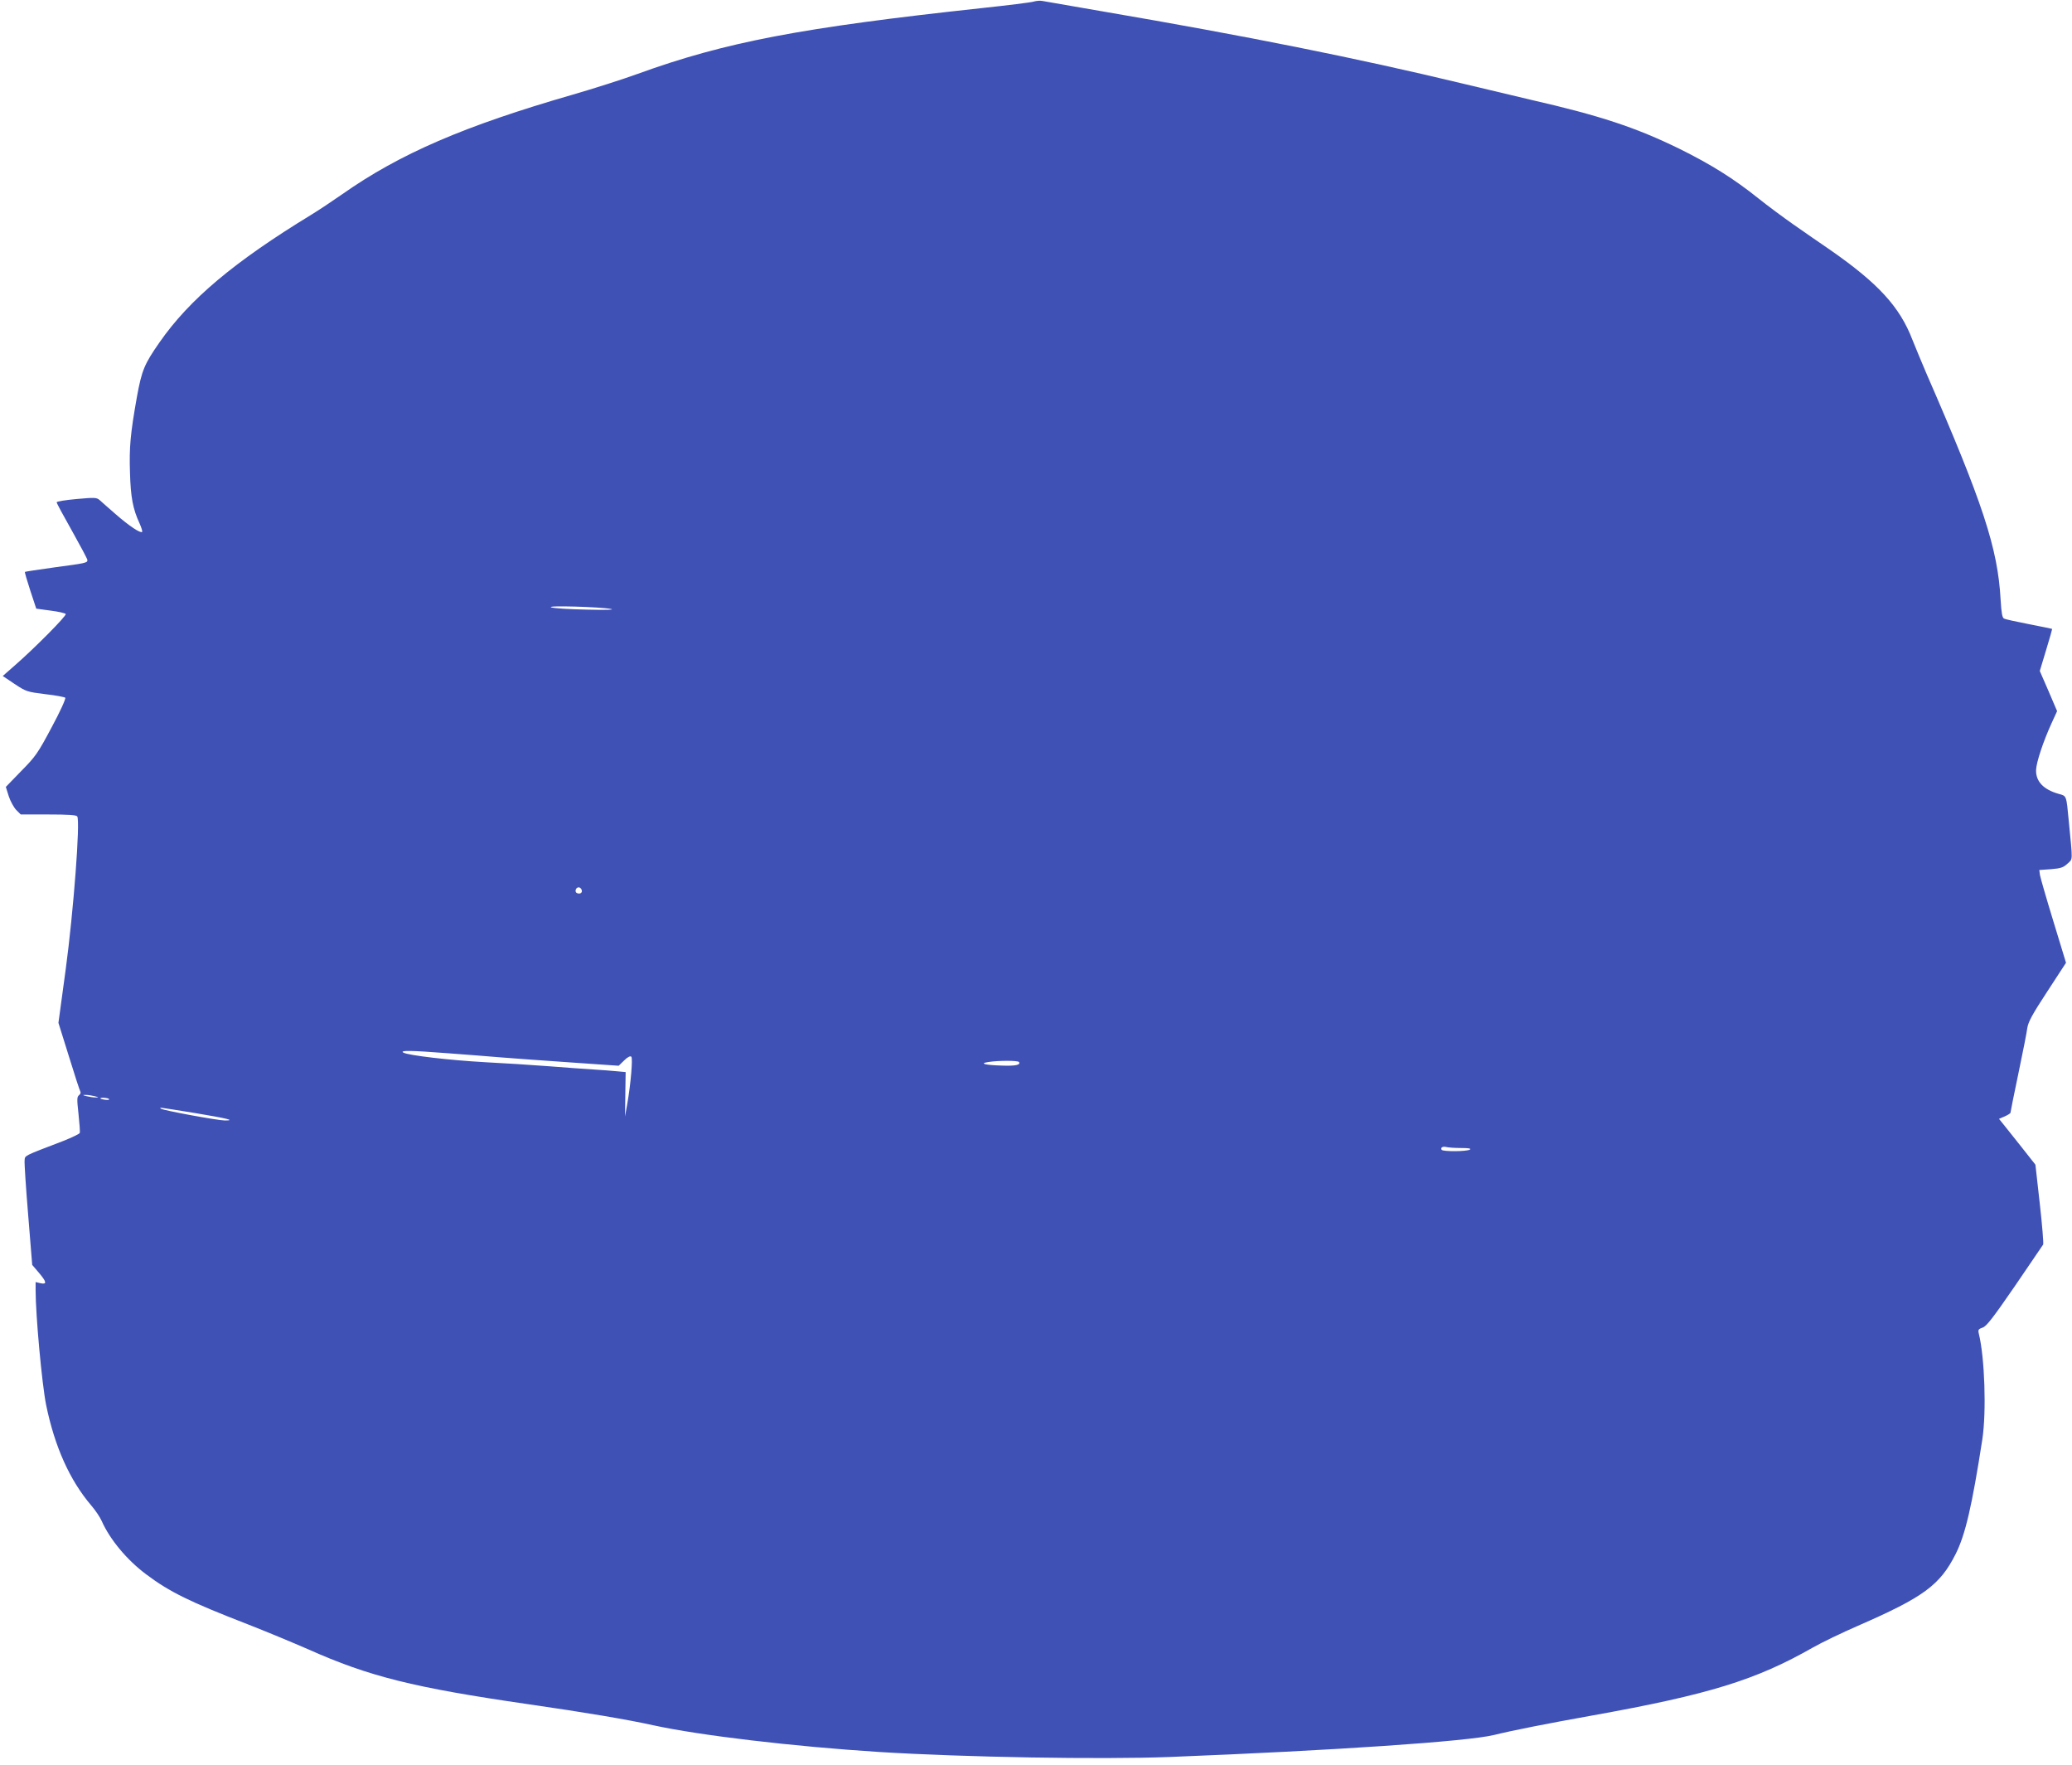 <?xml version="1.0" standalone="no"?>
<!DOCTYPE svg PUBLIC "-//W3C//DTD SVG 20010904//EN"
 "http://www.w3.org/TR/2001/REC-SVG-20010904/DTD/svg10.dtd">
<svg version="1.0" xmlns="http://www.w3.org/2000/svg"
 width="1280pt" height="1090pt" viewBox="0 0 1280 1090"
 preserveAspectRatio="xMidYMid meet">
<g transform="translate(0,1090) scale(0.1,-0.1)"
fill="#3f51b5" stroke="none">
<path d="M6385 10890 c-16 -5 -160 -23 -320 -40 -1119 -121 -1584 -210 -2125
-406 -96 -35 -276 -92 -400 -128 -673 -194 -1069 -365 -1425 -615 -60 -42
-146 -99 -190 -126 -479 -292 -755 -524 -940 -790 -94 -135 -109 -172 -139
-335 -41 -231 -48 -312 -43 -468 4 -152 18 -226 59 -314 12 -27 19 -50 16 -53
-10 -10 -82 38 -163 109 -44 38 -89 78 -100 88 -19 16 -31 16 -143 6 -67 -6
-122 -15 -122 -20 0 -6 43 -85 95 -177 52 -93 95 -173 95 -180 0 -17 -8 -19
-203 -45 -99 -14 -181 -26 -183 -28 -2 -2 13 -54 33 -115 l37 -112 88 -12 c49
-6 91 -16 94 -21 7 -10 -190 -209 -315 -318 l-74 -65 73 -49 c71 -47 77 -49
189 -63 64 -7 120 -18 124 -22 5 -5 -31 -85 -84 -183 -85 -160 -100 -181 -188
-270 l-95 -98 18 -57 c10 -31 31 -69 46 -85 l28 -28 170 0 c124 0 172 -3 179
-12 20 -25 -23 -588 -71 -944 l-45 -331 65 -208 c35 -114 67 -212 71 -218 3
-5 -1 -15 -9 -21 -13 -10 -13 -25 -3 -116 6 -58 10 -110 8 -117 -3 -6 -48 -28
-101 -49 -248 -95 -237 -89 -240 -120 -2 -16 8 -168 22 -337 l25 -309 41 -48
c49 -58 51 -74 10 -65 l-30 7 0 -50 c0 -154 39 -580 65 -709 53 -258 146 -465
279 -621 25 -29 54 -72 64 -95 51 -115 156 -241 275 -330 145 -109 270 -170
626 -308 113 -44 281 -114 375 -155 377 -168 648 -236 1359 -339 360 -52 614
-95 772 -130 289 -63 863 -131 1395 -165 530 -33 1369 -47 1795 -31 1014 40
1842 96 2005 136 113 28 331 71 605 120 724 130 1012 219 1366 421 53 30 177
90 276 133 406 177 507 251 604 443 60 119 101 295 165 708 26 171 15 507 -22
655 -5 22 -2 27 24 36 24 8 64 60 199 256 92 136 171 251 175 257 3 6 -6 119
-21 252 l-27 241 -82 104 c-45 57 -96 121 -113 142 l-30 37 35 15 c20 9 36 19
36 23 0 5 22 114 49 243 27 129 52 255 55 281 6 37 31 84 123 224 l116 178
-78 256 c-43 140 -80 269 -83 286 l-4 31 72 5 c61 5 76 10 102 34 34 32 33 6
8 264 -15 159 -13 154 -62 167 -95 27 -142 77 -140 148 2 48 44 175 96 289
l34 74 -53 124 -54 124 39 129 c22 71 38 130 37 131 -1 1 -65 14 -142 29 -77
15 -147 30 -155 35 -11 5 -16 34 -21 116 -17 317 -110 599 -459 1399 -28 66
-67 159 -86 207 -78 203 -211 348 -507 554 -62 42 -164 113 -227 157 -63 44
-160 116 -215 160 -155 124 -294 211 -490 308 -270 132 -491 205 -915 302 -85
20 -279 66 -429 102 -649 156 -1327 292 -2216 444 -192 33 -361 63 -375 65
-14 3 -38 1 -55 -4z m-2610 -3751 c25 -5 -32 -7 -150 -4 -104 2 -203 8 -220
14 -36 13 307 3 370 -10z m-182 -1734 c7 -17 -8 -29 -28 -21 -17 6 -9 36 10
36 7 0 15 -7 18 -15z m-823 -1010 c107 -8 251 -19 320 -25 69 -5 261 -20 428
-31 l304 -21 34 33 c21 21 38 29 44 23 10 -10 -3 -165 -25 -292 l-14 -77 2
137 2 137 -55 5 c-30 3 -95 8 -145 11 -49 3 -173 12 -275 20 -102 8 -279 19
-395 25 -216 12 -473 42 -503 59 -25 15 45 14 278 -4z m3525 -54 c11 -18 -21
-25 -105 -22 -105 3 -143 13 -85 22 64 10 183 10 190 0z m-5710 -211 c27 -7
27 -8 5 -8 -14 0 -38 4 -55 8 -27 7 -27 8 -5 8 14 0 39 -4 55 -8z m89 -18 c3
-5 -8 -6 -25 -4 -16 2 -29 6 -29 8 0 8 49 4 54 -4z m530 -86 c204 -34 253 -46
185 -46 -43 0 -386 63 -395 73 -10 9 -26 11 210 -27z m7821 -216 c49 0 65 -3
55 -10 -19 -12 -167 -13 -174 -1 -9 13 7 23 29 17 11 -3 52 -6 90 -6z"/>
</g>
</svg>
